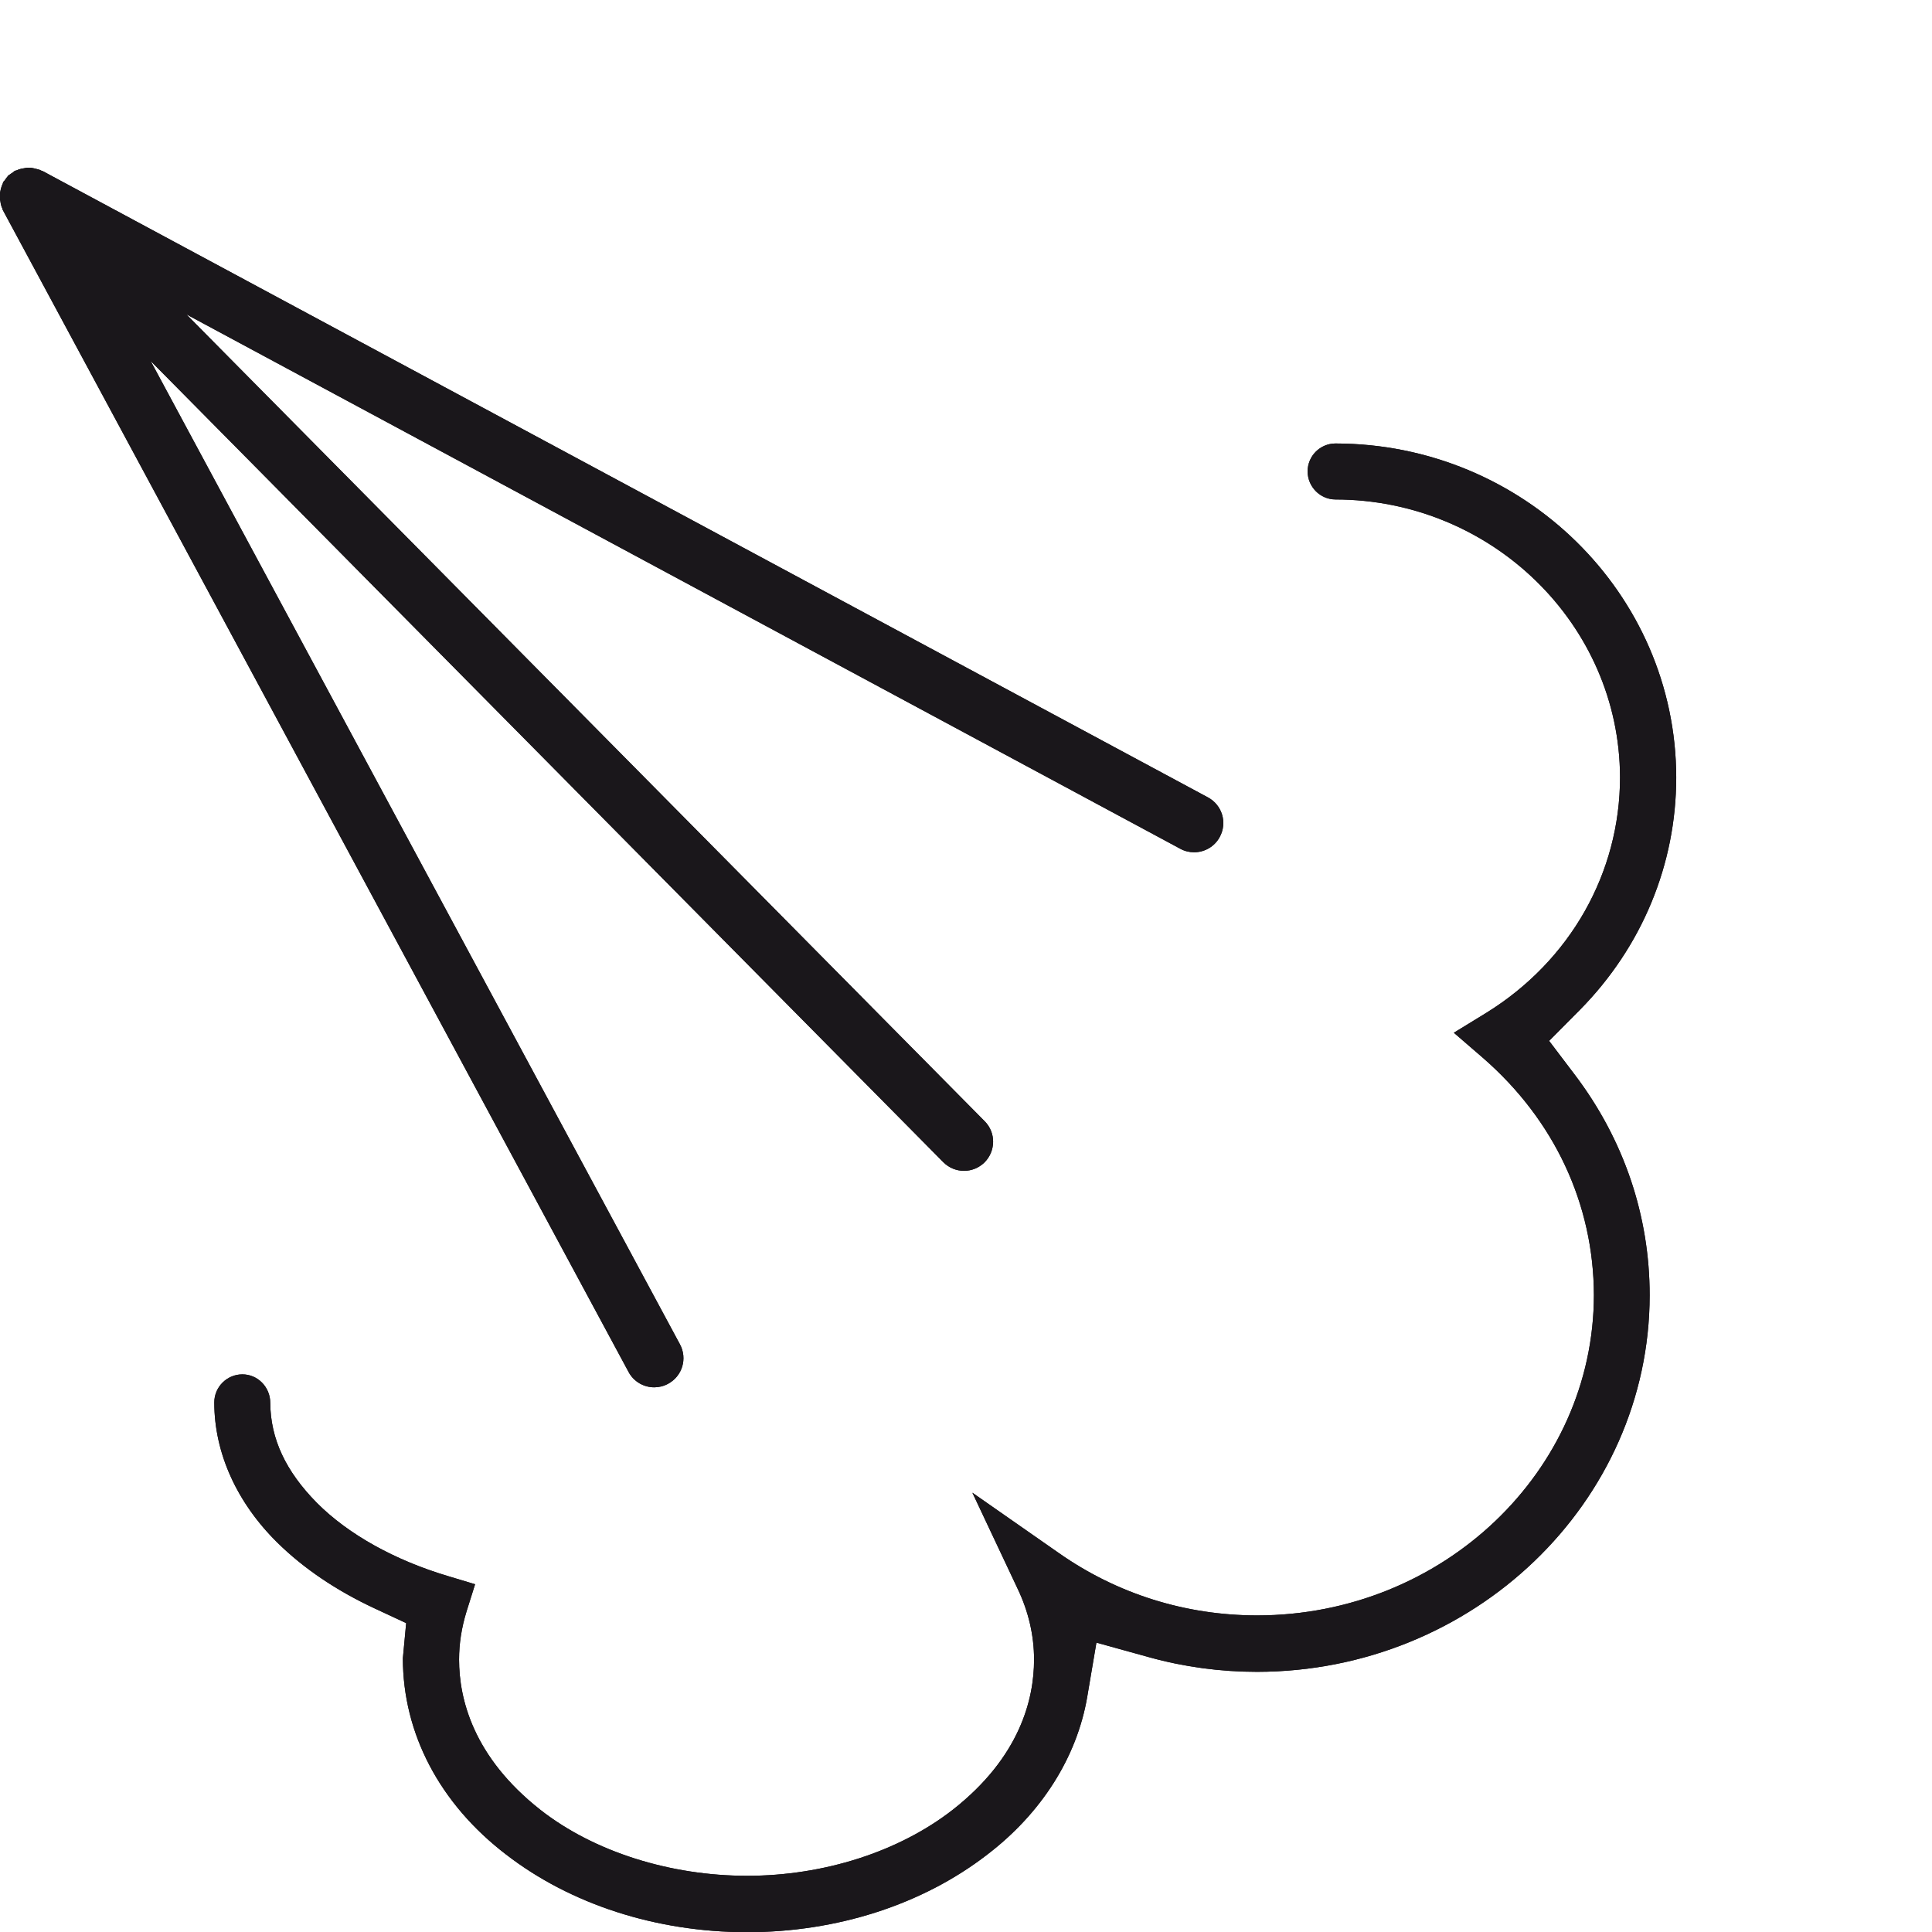 <?xml version="1.0" encoding="UTF-8"?> <svg xmlns="http://www.w3.org/2000/svg" id="Livello_1" data-name="Livello 1" viewBox="0 0 88 88"><defs><style> .cls-1 { fill: #1a171b; } </style></defs><path class="cls-1" d="M70.58,47.39l1.39-1.4c2.82-2.86,4.38-6.62,4.38-10.58-.01-8.38-6.97-15.2-15.52-15.21-.7,0-1.27.57-1.27,1.27s.57,1.28,1.27,1.28c7.12.01,12.94,5.69,12.96,12.65,0,4.36-2.27,8.36-6.07,10.72l-1.5.92,1.32,1.14c3.26,2.83,5.05,6.67,5.06,10.81-.01,8.03-6.89,14.58-15.33,14.59-3.27,0-6.39-.98-9.04-2.84l-3.94-2.75,2.05,4.35c.51,1.06.76,2.16.76,3.25,0,1.8-.64,4.44-3.7,6.84-2.45,1.91-5.87,3.01-9.37,3.01s-6.97-1.09-9.41-3c-3.07-2.41-3.71-5.06-3.71-6.85,0-.72.11-1.44.34-2.19l.39-1.24-1.23-.37c-2.42-.72-4.55-1.9-5.98-3.34-1.42-1.44-2.11-2.92-2.12-4.55,0-.72-.57-1.3-1.27-1.3s-1.28.57-1.28,1.28c0,2.29,1.02,4.56,2.88,6.39,1.19,1.17,2.67,2.17,4.4,2.98l1.46.68-.15,1.6c0,3.42,1.67,6.62,4.7,8.94,2.94,2.27,6.83,3.53,10.96,3.54,4.12,0,8.01-1.26,10.95-3.53,2.48-1.89,4.09-4.44,4.56-7.18l.42-2.48,2.42.67c1.59.44,3.24.66,4.9.66,9.84-.01,17.87-7.71,17.88-17.15,0-3.62-1.17-7.08-3.39-10.02l-1.19-1.57Z"></path><path class="cls-1" d="M70.58,47.39l1.39-1.4c2.82-2.86,4.38-6.62,4.38-10.58-.01-8.38-6.97-15.2-15.52-15.21-.7,0-1.27.57-1.27,1.27s.57,1.28,1.27,1.28c7.12.01,12.94,5.69,12.96,12.65,0,4.36-2.27,8.36-6.07,10.72l-1.5.92,1.32,1.14c3.26,2.83,5.05,6.67,5.06,10.81-.01,8.03-6.89,14.58-15.33,14.59-3.27,0-6.39-.98-9.04-2.84l-3.94-2.75,2.05,4.35c.51,1.06.76,2.16.76,3.25,0,1.8-.64,4.44-3.7,6.84-2.45,1.91-5.87,3.01-9.37,3.01s-6.97-1.09-9.41-3c-3.07-2.41-3.71-5.06-3.71-6.85,0-.72.11-1.44.34-2.19l.39-1.24-1.23-.37c-2.42-.72-4.55-1.9-5.98-3.34-1.42-1.44-2.11-2.92-2.12-4.55,0-.72-.57-1.3-1.27-1.3s-1.28.57-1.28,1.28c0,2.29,1.02,4.56,2.88,6.39,1.19,1.17,2.67,2.17,4.4,2.98l1.46.68-.15,1.6c0,3.42,1.67,6.62,4.7,8.94,2.94,2.27,6.83,3.53,10.96,3.54,4.12,0,8.01-1.26,10.95-3.53,2.48-1.89,4.09-4.44,4.56-7.18l.42-2.48,2.42.67c1.59.44,3.24.66,4.9.66,9.84-.01,17.87-7.71,17.88-17.15,0-3.62-1.17-7.08-3.39-10.02l-1.19-1.57Z"></path><path class="cls-1" d="M55.02,36.32L1.94,7.79s-.04,0-.06-.02c-.04-.02-.08-.04-.12-.05-.07-.02-.13-.03-.2-.05-.06-.01-.12-.03-.18-.03-.04,0-.08,0-.12,0-.07,0-.13.02-.2.03-.06.01-.12.02-.18.04-.05.01-.08.04-.13.05-.02.01-.05.01-.07.02-.04.02-.06.05-.09.07-.06.04-.11.07-.16.11-.02.02-.04.02-.06.04s-.02.04-.04.06c-.05.05-.08.11-.12.16-.02.03-.06.05-.07.09-.01.02-.01.04-.02.07-.02.04-.04.08-.05.12-.02.06-.04.13-.05.19-.01.06-.03.12-.03.19,0,.04,0,.08,0,.12,0,.06.02.13.03.19.01.07.02.13.04.19.01.04.03.08.05.12.01.02,0,.05.02.07l28.5,52.92c.24.45.7.7,1.17.7.21,0,.43-.05.63-.16.65-.35.89-1.15.54-1.8L6.86,16.44l36.11,36.5c.26.26.6.39.94.39s.67-.13.93-.38c.52-.52.53-1.36.01-1.88L8.49,14.32l45.27,24.34c.2.11.42.16.63.16.47,0,.93-.25,1.17-.7.35-.65.11-1.45-.54-1.8"></path><path class="cls-1" d="M55.02,36.32L1.94,7.79s-.04,0-.06-.02c-.04-.02-.08-.04-.12-.05-.07-.02-.13-.03-.2-.05-.06-.01-.12-.03-.18-.03-.04,0-.08,0-.12,0-.07,0-.13.02-.2.03-.06.01-.12.02-.18.04-.05.01-.08.04-.13.05-.02.01-.05.01-.07.02-.04.02-.06.05-.09.07-.06.04-.11.07-.16.11-.02.02-.04.02-.06.04s-.02.04-.04.06c-.05.05-.08.11-.12.16-.02.03-.06.05-.07.09-.01.02-.01.04-.02.07-.02.04-.04.08-.05.12-.02.06-.04.13-.05.19-.01.06-.03.12-.03.19,0,.04,0,.08,0,.12,0,.06.02.13.03.19.01.07.02.13.04.19.01.04.03.08.05.12.01.02,0,.05.02.07l28.5,52.92c.24.45.7.7,1.17.7.21,0,.43-.05.63-.16.65-.35.89-1.15.54-1.8L6.86,16.44l36.11,36.5c.26.26.6.39.94.39s.67-.13.93-.38c.52-.52.53-1.36.01-1.88L8.49,14.32l45.27,24.34c.2.11.42.16.63.16.47,0,.93-.25,1.17-.7.35-.65.11-1.45-.54-1.8Z"></path></svg> 
